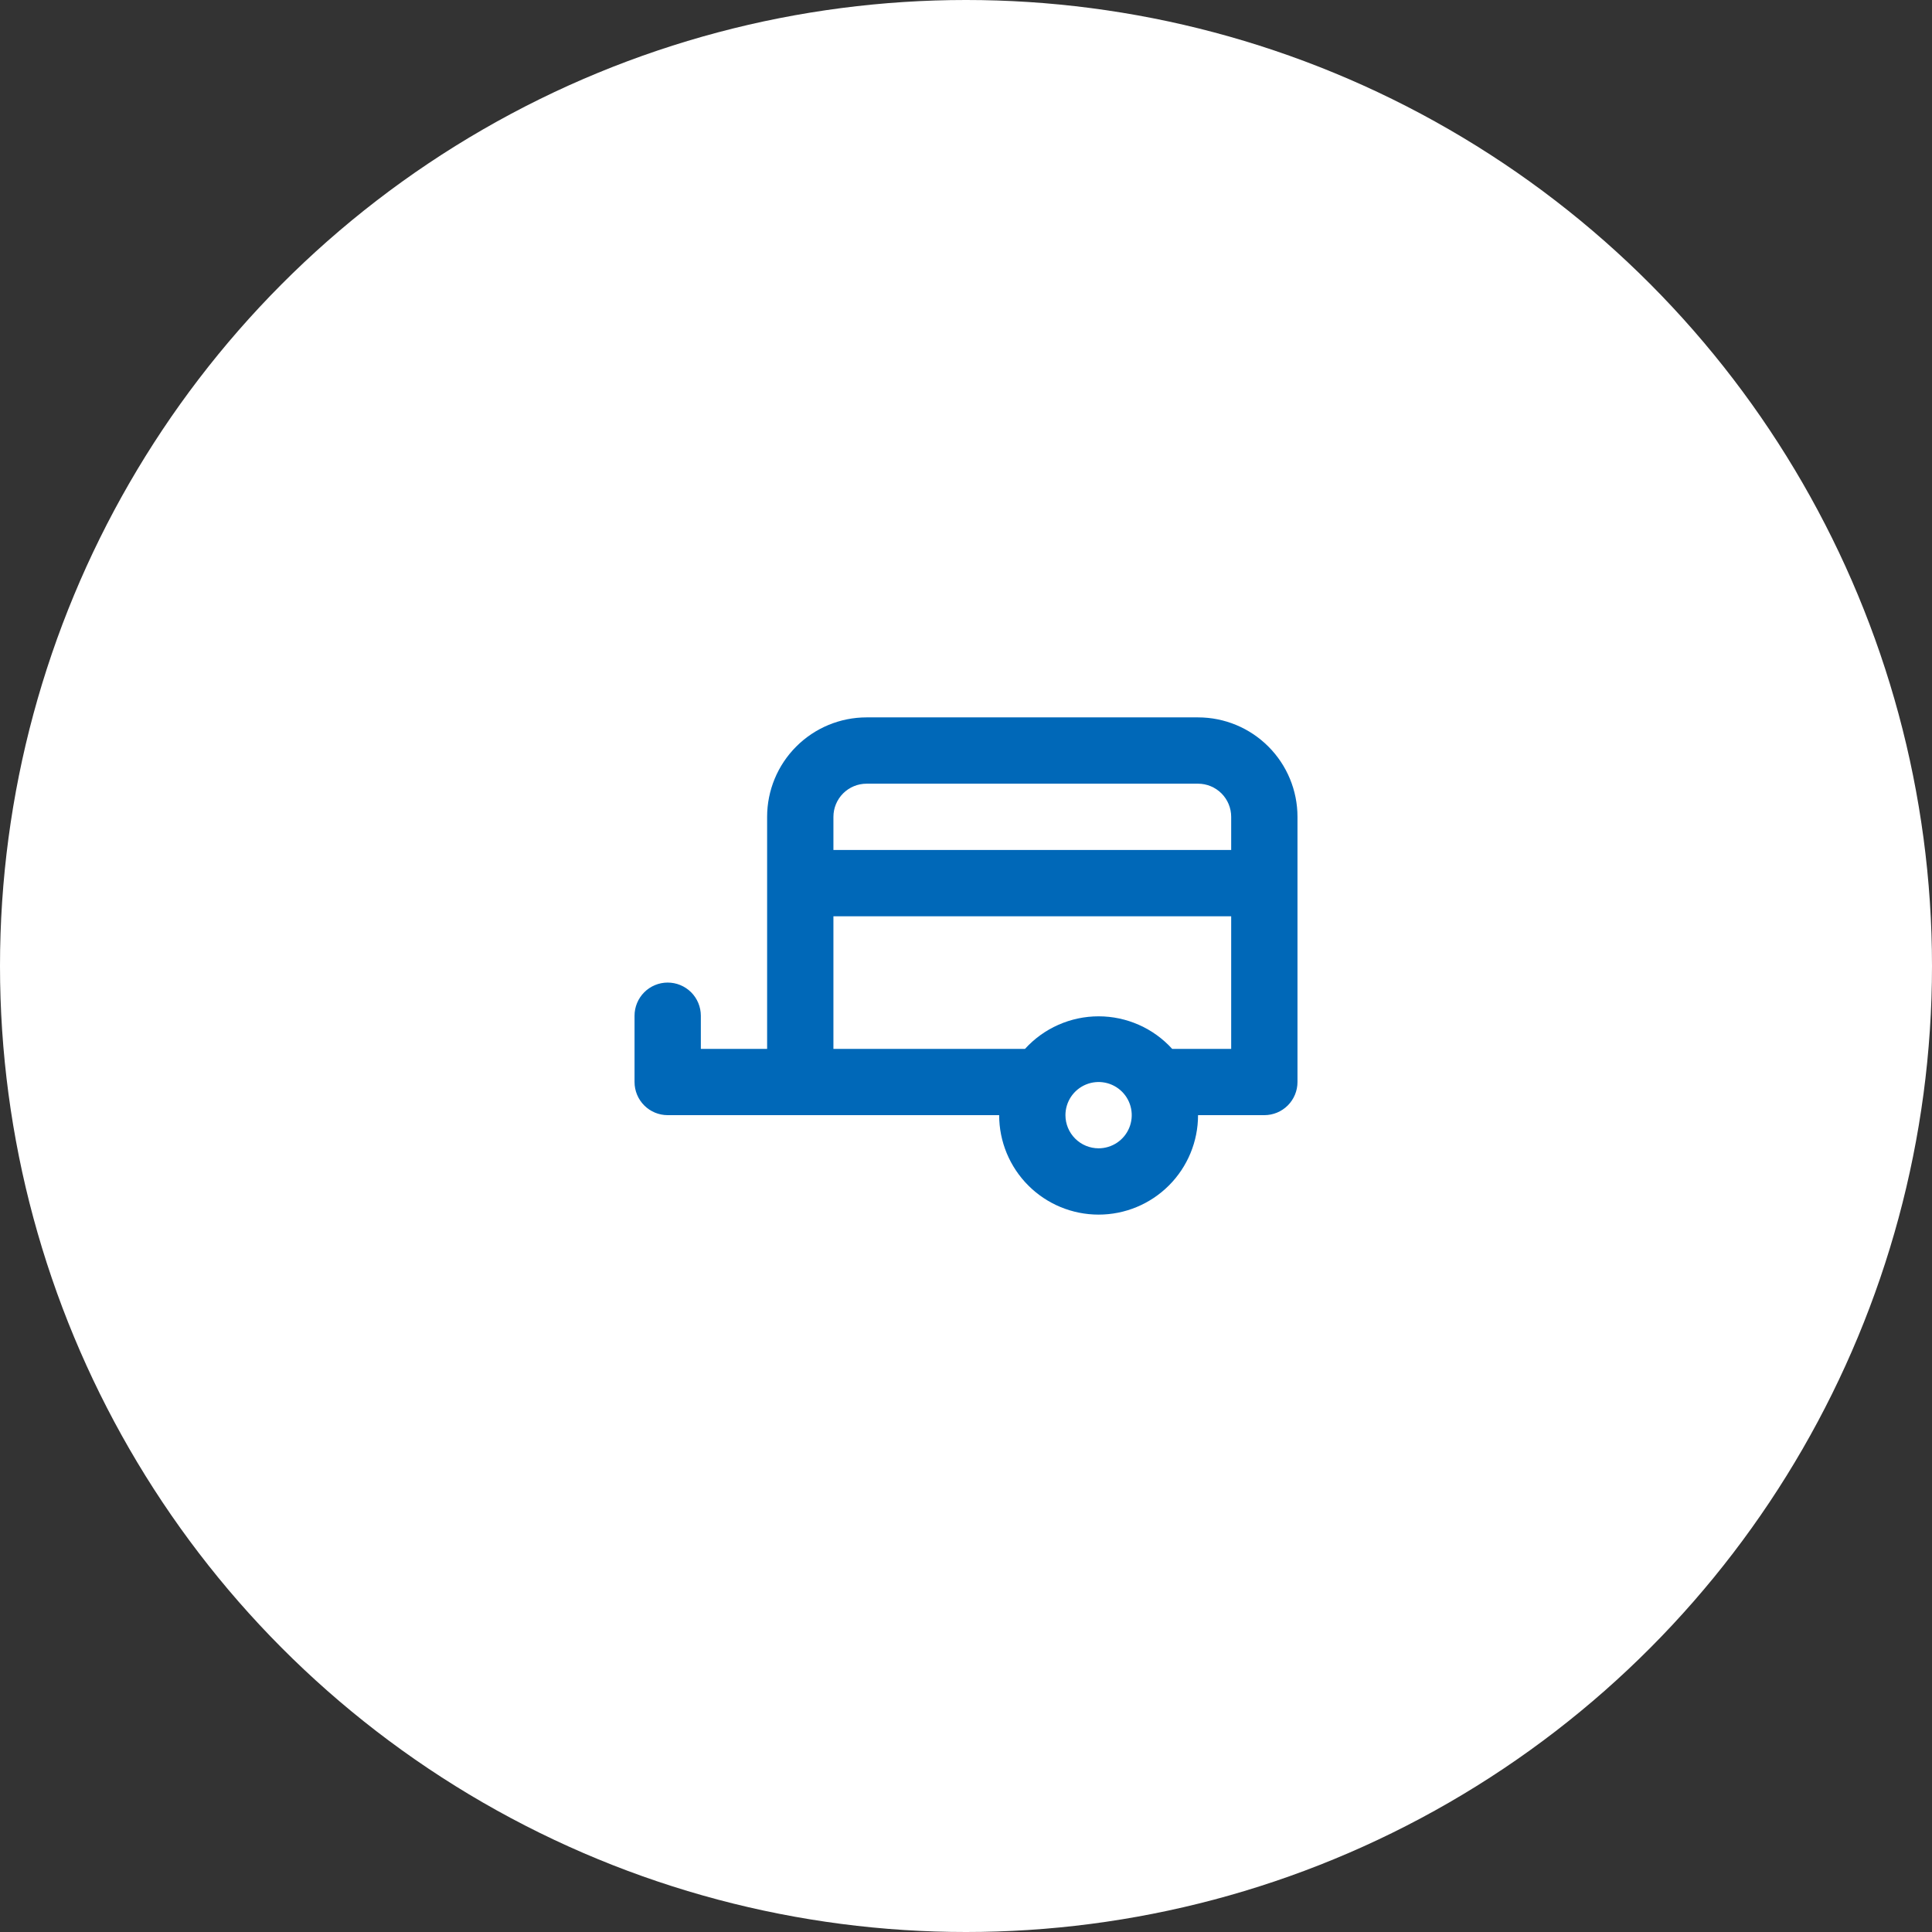 <svg xmlns="http://www.w3.org/2000/svg" width="85" height="85" viewBox="0 0 85 85" fill="none"><rect x="0" y="0" width="85" height="85" fill="#333333" stroke="none"/><circle cx="42.5" cy="42.5" r="42.5" fill="white"></circle><path d="M27.917 44.688V47.604C27.917 47.991 28.071 48.362 28.344 48.635C28.618 48.909 28.989 49.062 29.375 49.062H43.959C43.959 50.223 44.42 51.336 45.24 52.156C46.06 52.977 47.173 53.438 48.334 53.438C49.494 53.438 50.607 52.977 51.427 52.156C52.248 51.336 52.709 50.223 52.709 49.062H55.625C56.012 49.062 56.383 48.909 56.657 48.635C56.93 48.362 57.084 47.991 57.084 47.604V35.938C57.084 34.777 56.623 33.664 55.802 32.844C54.982 32.023 53.869 31.562 52.709 31.562H38.125C36.965 31.562 35.852 32.023 35.032 32.844C34.211 33.664 33.75 34.777 33.75 35.938V46.146H30.834V44.688C30.834 44.301 30.68 43.93 30.407 43.656C30.133 43.383 29.762 43.229 29.375 43.229C28.989 43.229 28.618 43.383 28.344 43.656C28.071 43.93 27.917 44.301 27.917 44.688V44.688ZM46.875 49.062C46.875 48.774 46.961 48.492 47.121 48.252C47.281 48.013 47.509 47.826 47.776 47.715C48.042 47.605 48.335 47.576 48.618 47.632C48.901 47.688 49.161 47.827 49.365 48.031C49.569 48.235 49.708 48.495 49.764 48.778C49.82 49.061 49.791 49.354 49.681 49.621C49.571 49.887 49.384 50.115 49.144 50.275C48.904 50.435 48.622 50.521 48.334 50.521C47.947 50.521 47.576 50.367 47.303 50.094C47.029 49.82 46.875 49.449 46.875 49.062ZM36.667 40.312H54.167V46.146H51.571C51.161 45.695 50.661 45.334 50.104 45.088C49.546 44.841 48.943 44.714 48.334 44.714C47.724 44.714 47.121 44.841 46.564 45.088C46.006 45.334 45.506 45.695 45.096 46.146H36.667V40.312ZM36.667 35.938C36.667 35.551 36.821 35.18 37.094 34.906C37.368 34.633 37.739 34.479 38.125 34.479H52.709C53.095 34.479 53.466 34.633 53.74 34.906C54.013 35.18 54.167 35.551 54.167 35.938V37.396H36.667V35.938Z" fill="#0068B8"></path></svg>